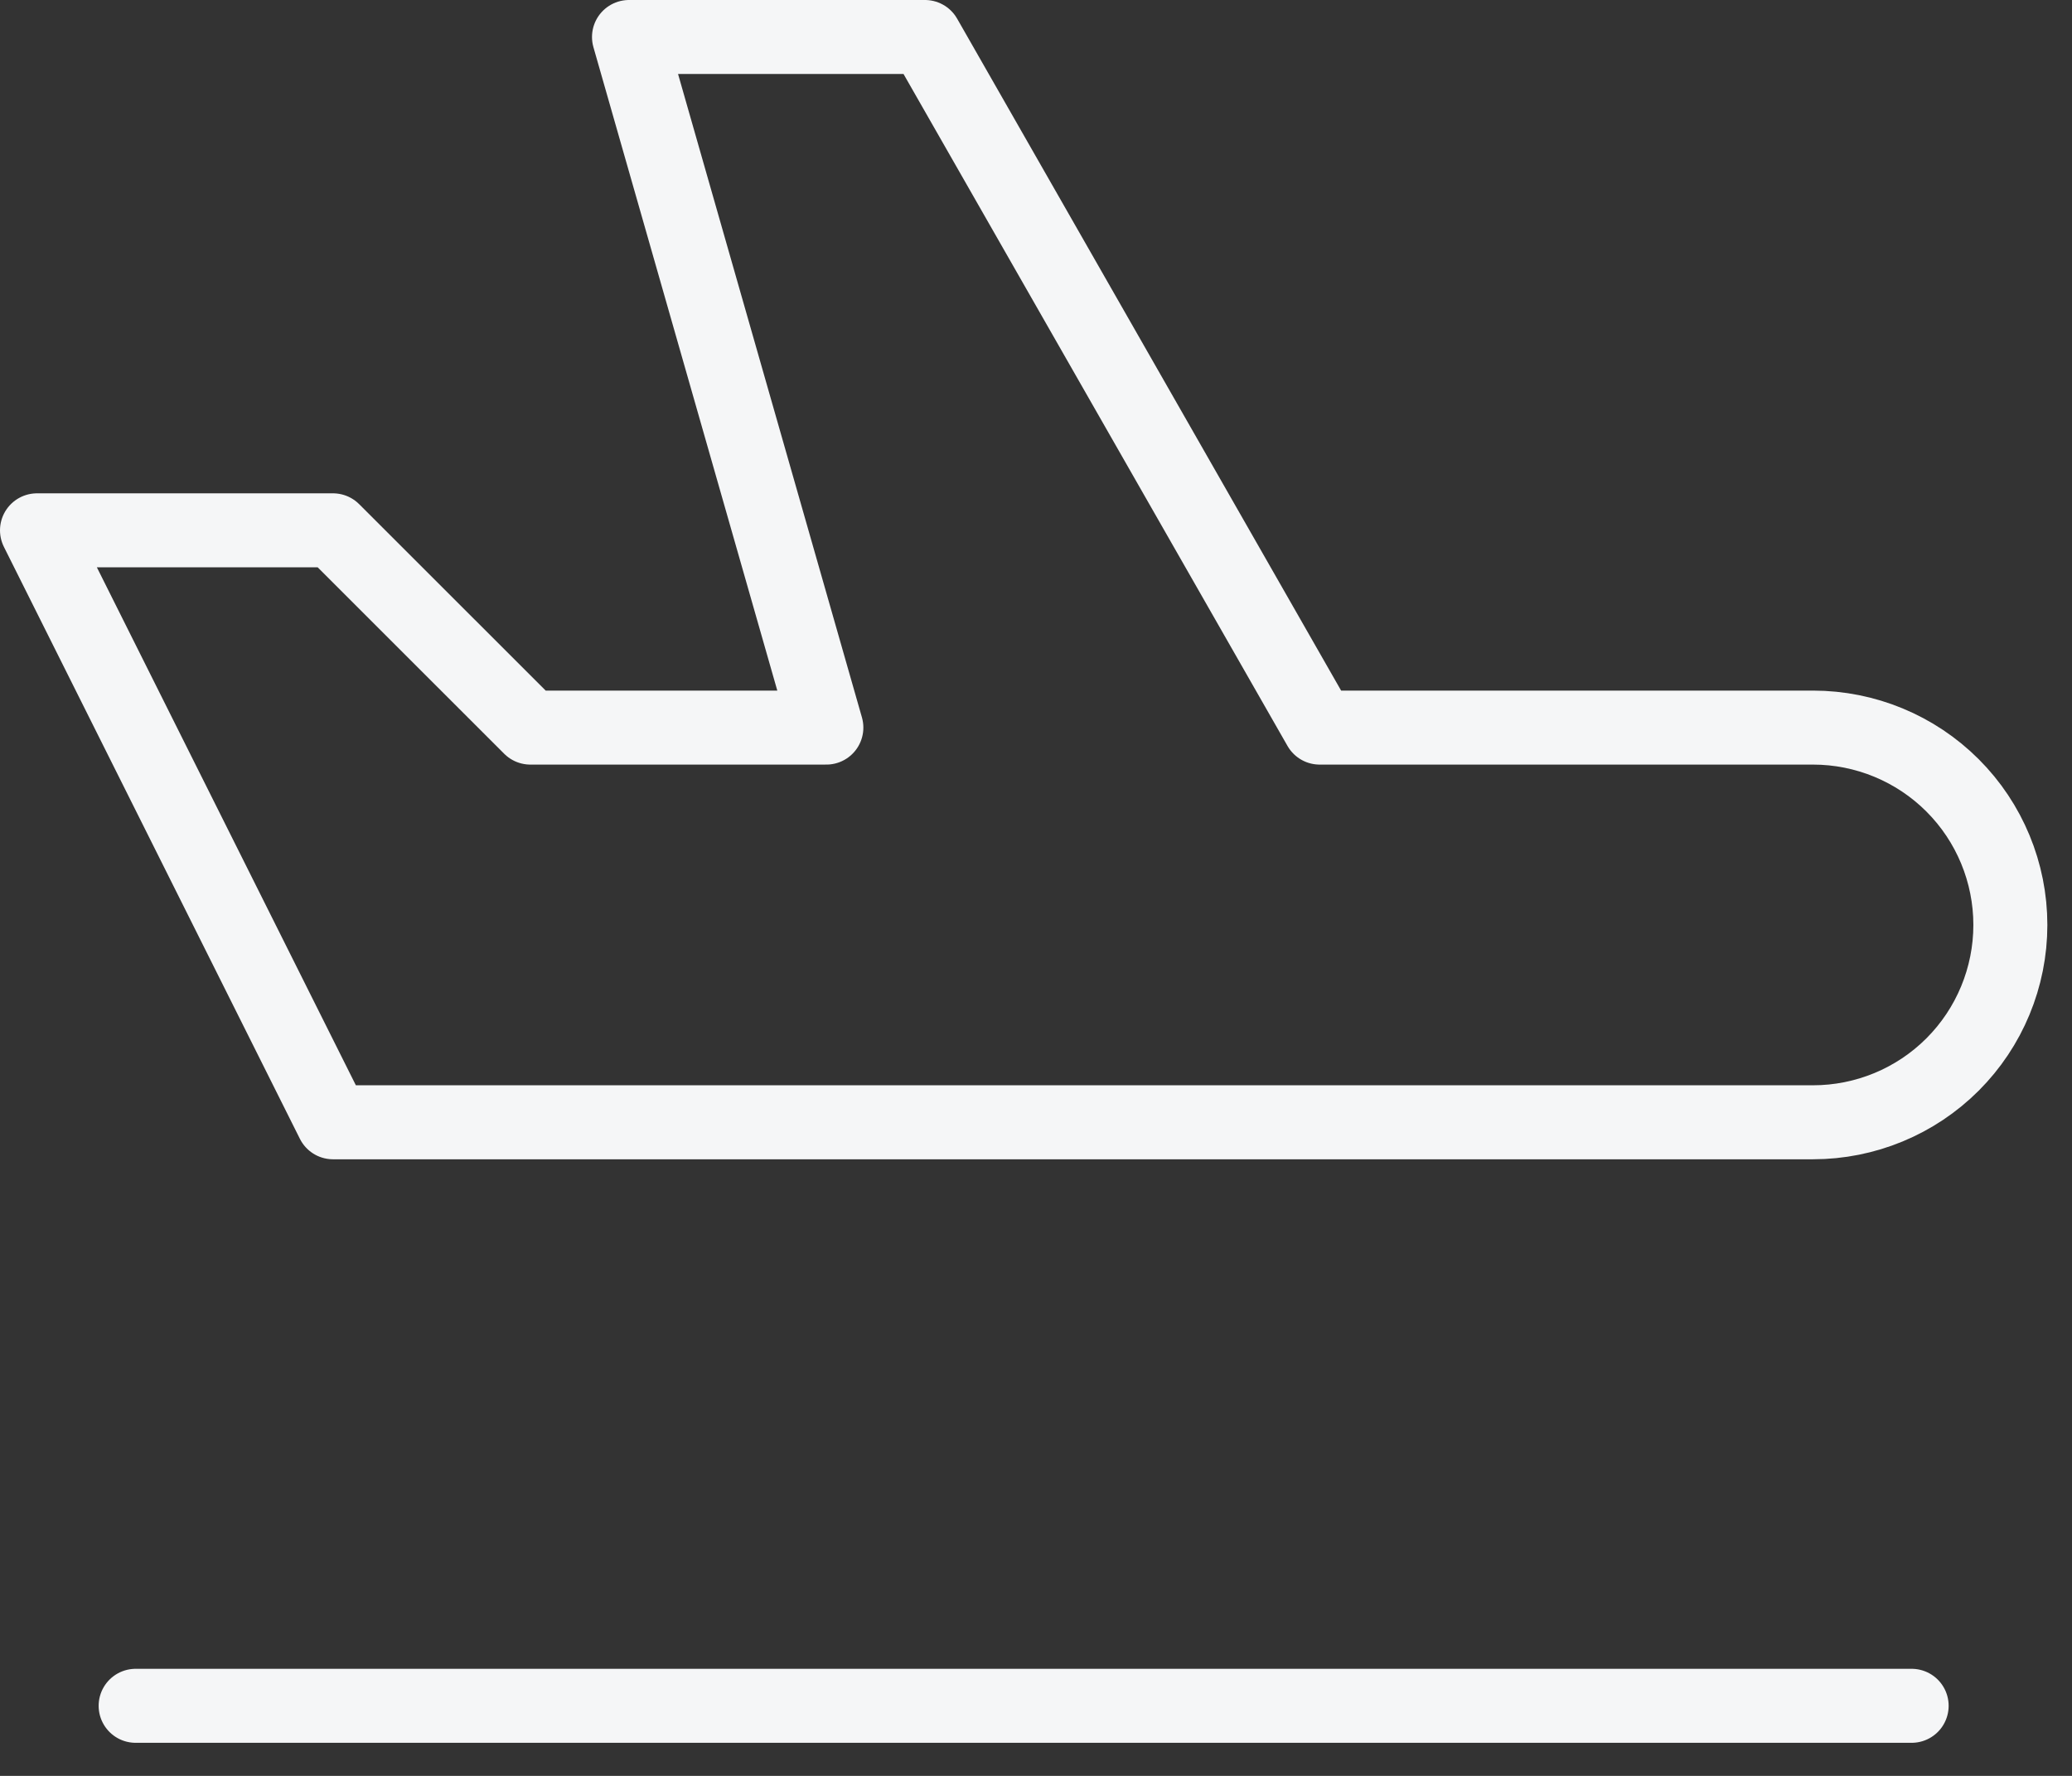 <svg width="28" height="24" viewBox="0 0 28 24" fill="none" xmlns="http://www.w3.org/2000/svg">
<rect x="0" y="0" width="28" height="24" fill="#333333" stroke="none"/>
<path d="M1.833 23.053H25.833M17.833 9.833H24.5C25.207 9.833 25.886 10.114 26.386 10.614C26.886 11.114 27.167 11.793 27.167 12.5C27.167 13.207 26.886 13.886 26.386 14.386C25.886 14.886 25.207 15.167 24.5 15.167H4.5L0.5 7.167H4.5L7.167 9.833H11.167L8.5 0.5H12.5L17.833 9.833Z" stroke="#F5F6F7" stroke-linecap="round" stroke-linejoin="round"/>
</svg>
